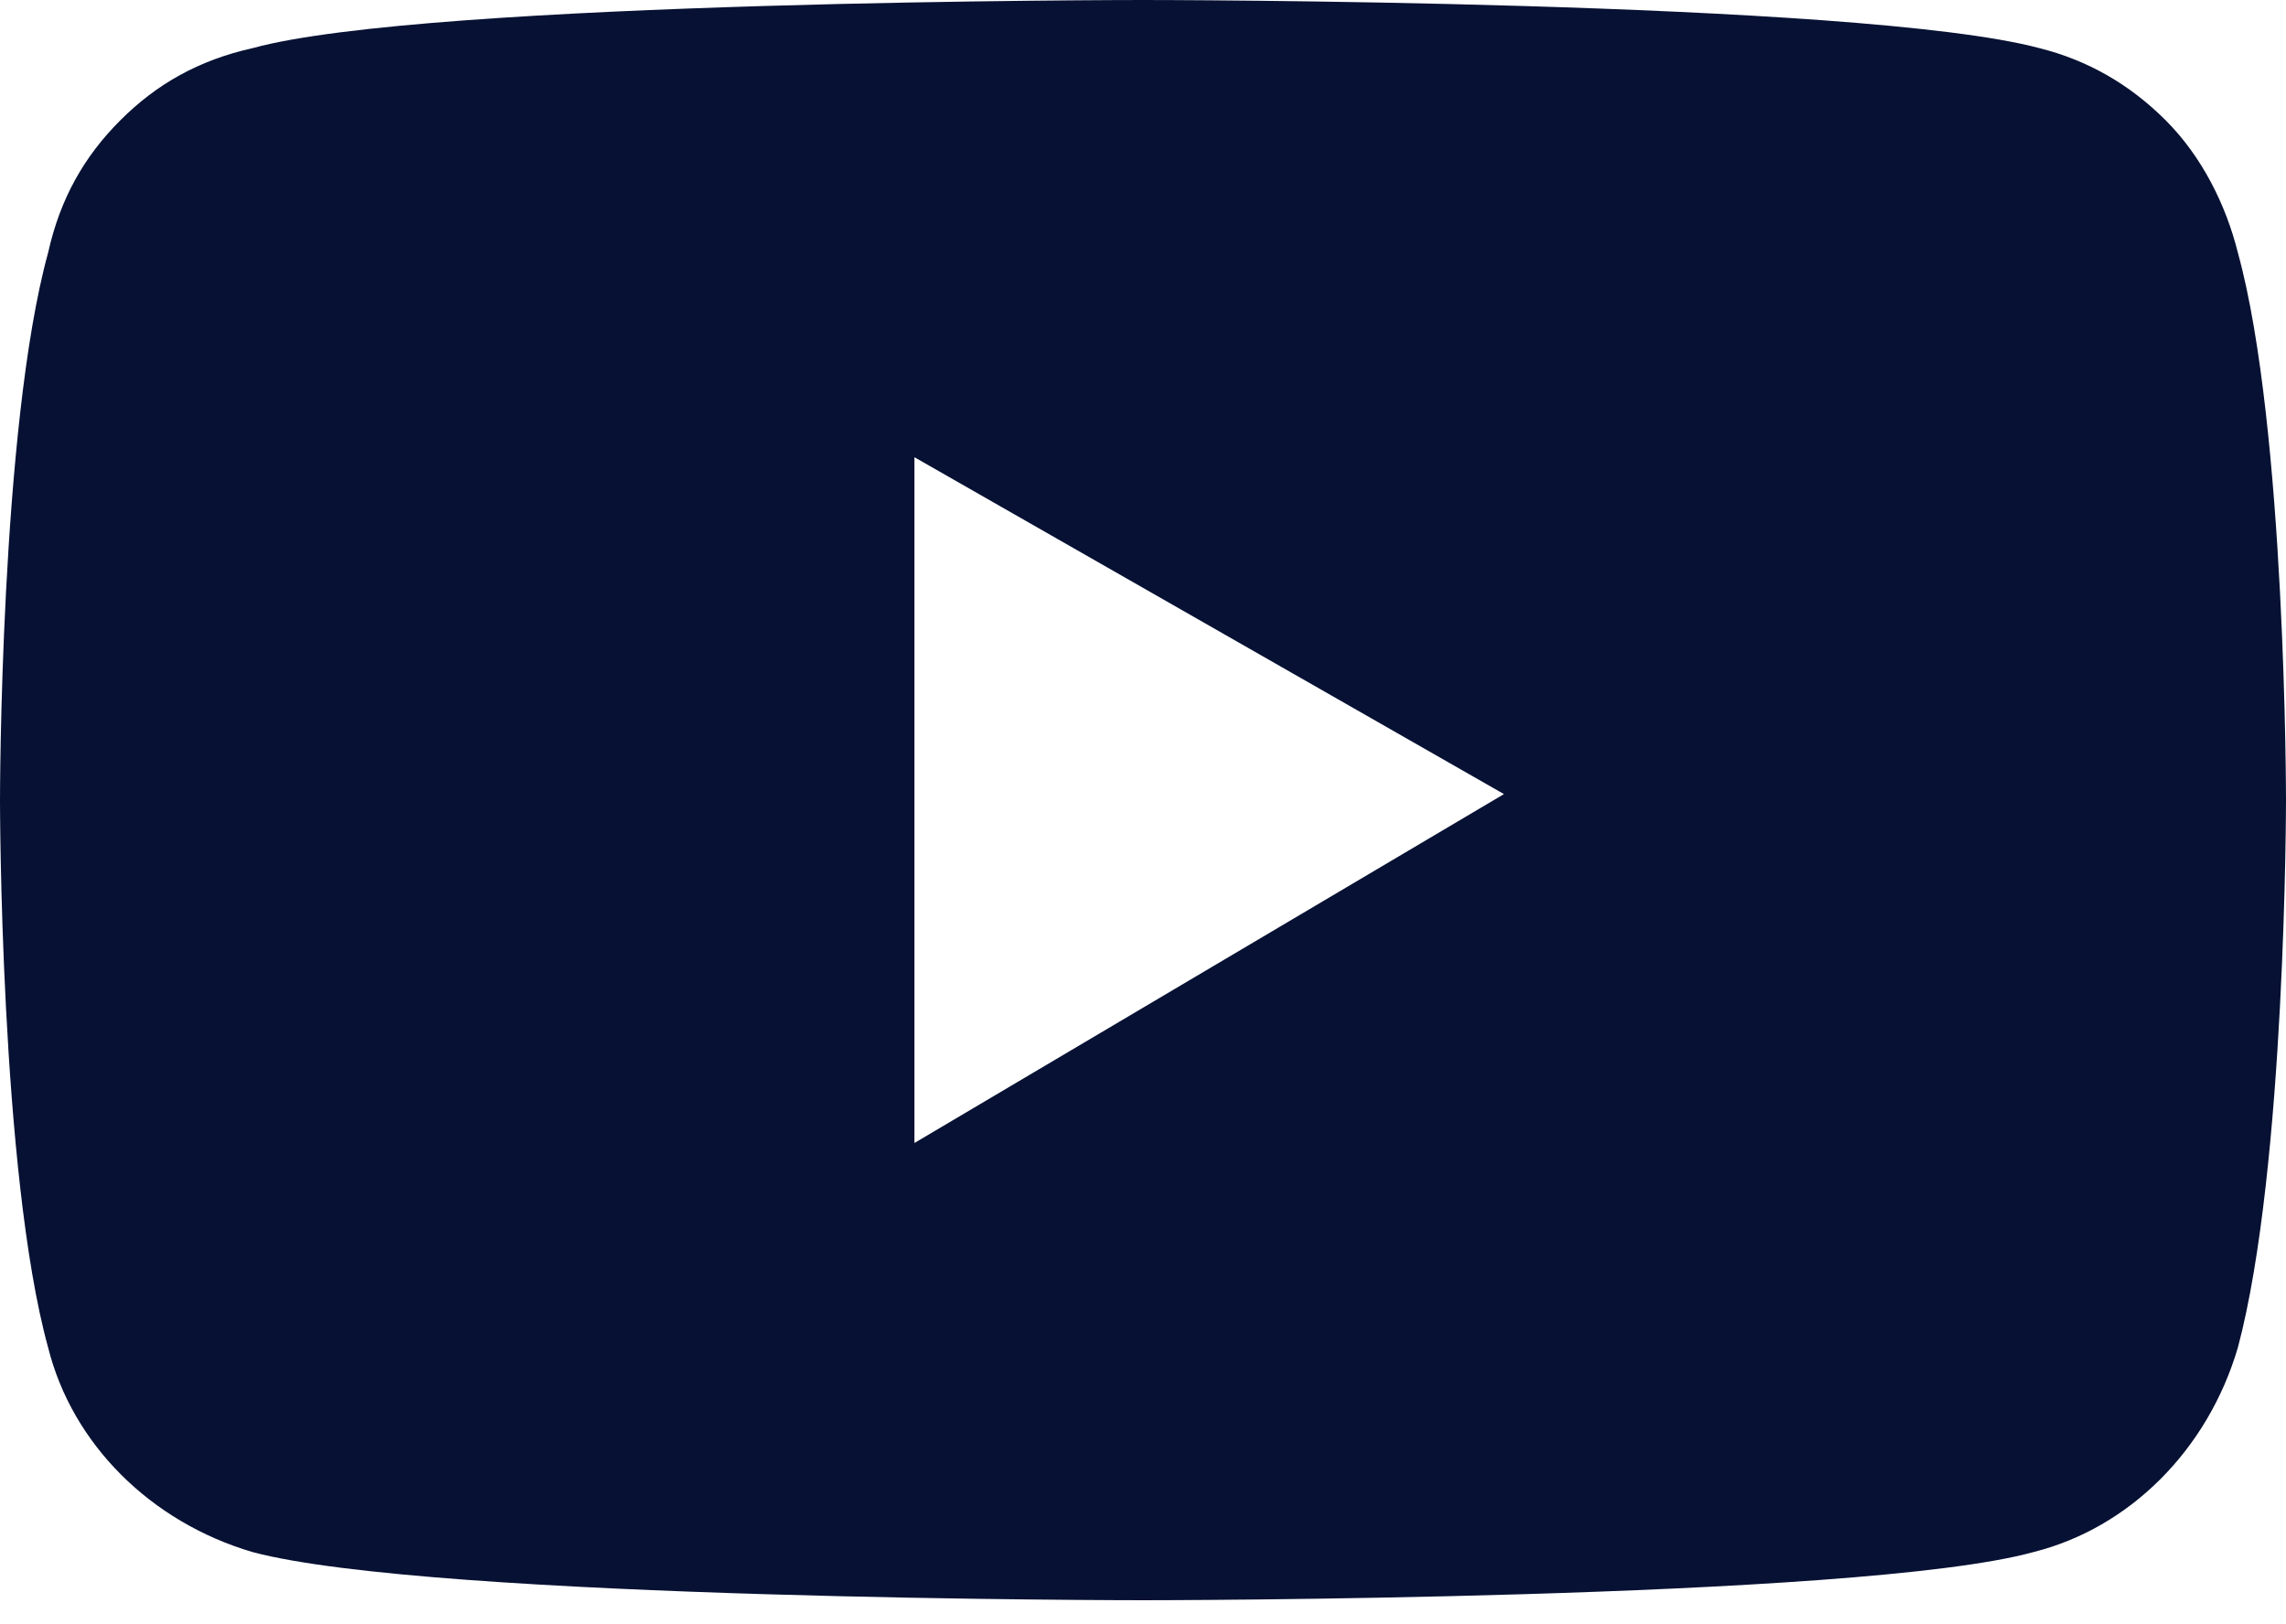<?xml version="1.0" encoding="UTF-8"?> <!-- Generator: Adobe Illustrator 26.0.3, SVG Export Plug-In . SVG Version: 6.00 Build 0) --> <svg xmlns="http://www.w3.org/2000/svg" xmlns:xlink="http://www.w3.org/1999/xlink" id="Layer_1" x="0px" y="0px" viewBox="0 0 38 27" style="enable-background:new 0 0 38 27;" xml:space="preserve"> <style type="text/css"> .st0{fill:#061133;} </style> <path class="st0" d="M37.2,4.2C37,3.4,36.6,2.6,36,2c-0.6-0.6-1.3-1-2.1-1.2C30.9,0,19,0,19,0S7.1,0,4.2,0.8C3.3,1,2.6,1.4,2,2 S1,3.3,0.8,4.2C0,7.1,0,13.3,0,13.3s0,6.2,0.8,9.1c0.4,1.6,1.7,2.9,3.4,3.4c3,0.8,14.8,0.8,14.8,0.8s11.9,0,14.8-0.8 c1.6-0.4,2.9-1.7,3.4-3.4c0.8-3,0.8-9.1,0.8-9.1S38,7.1,37.2,4.2z M15.2,19V7.6l9.8,5.6L15.2,19z"></path> </svg> 